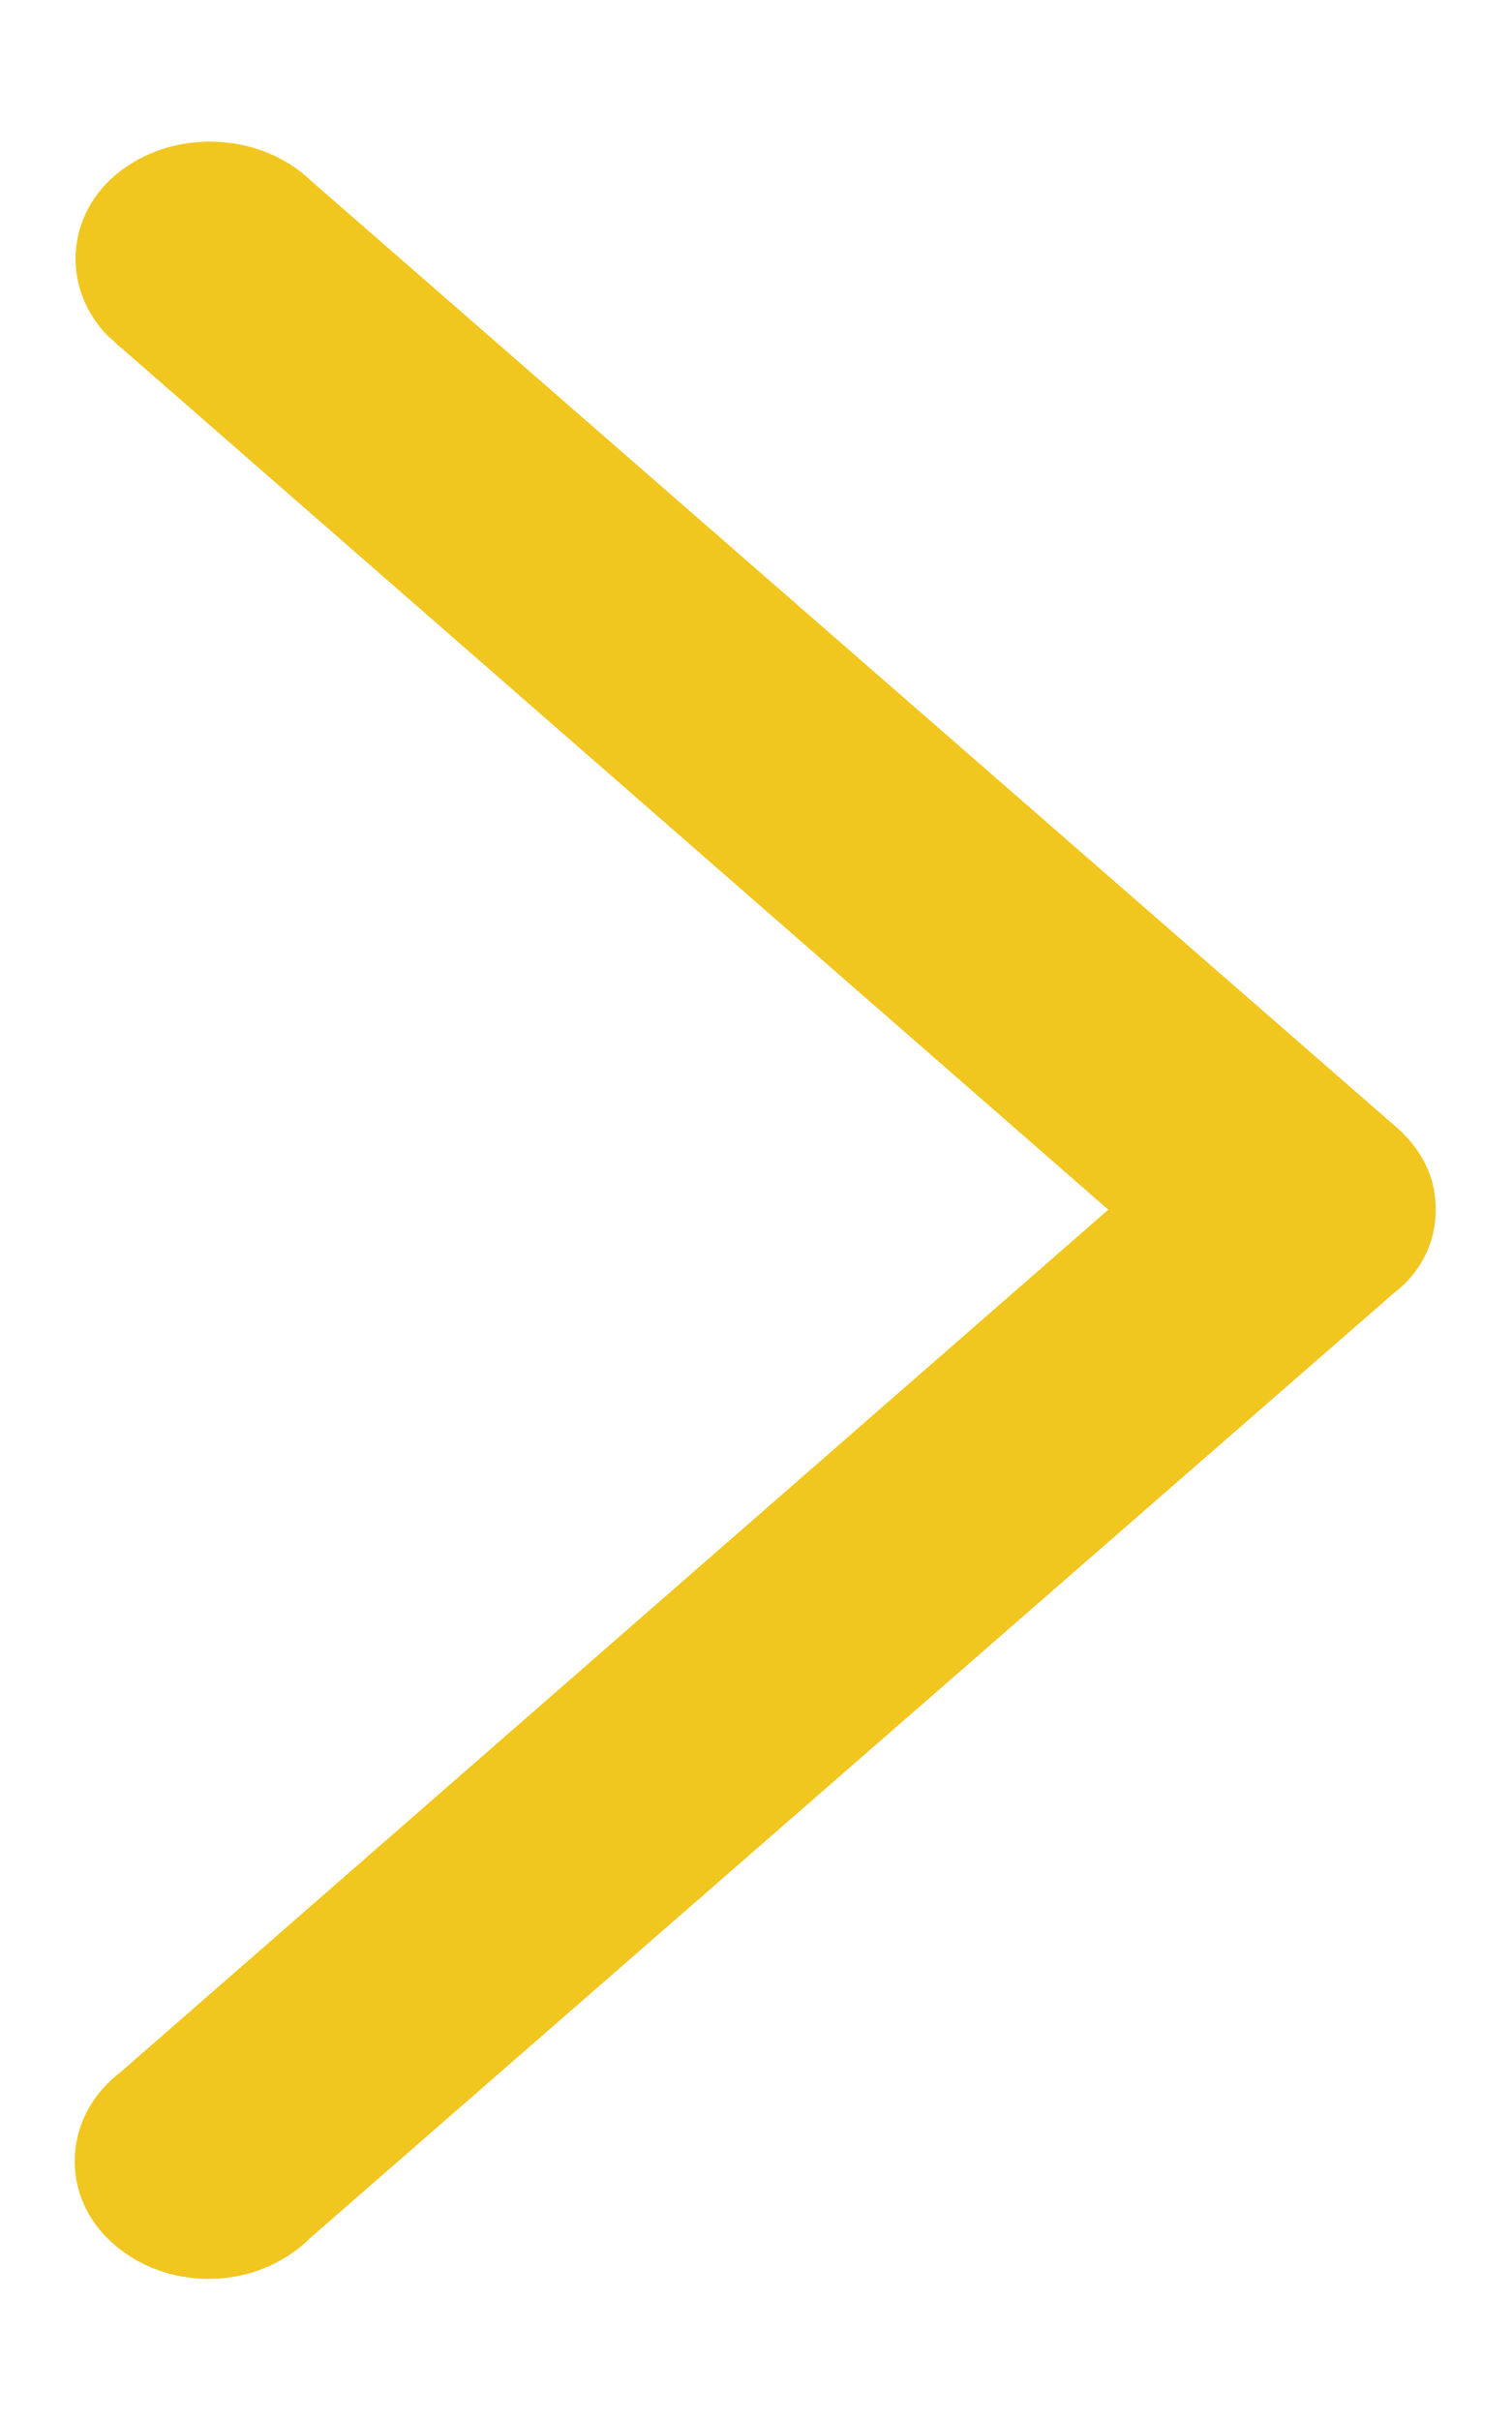 <?xml version="1.0" encoding="utf-8"?>
<!-- Generator: Adobe Illustrator 28.3.0, SVG Export Plug-In . SVG Version: 6.00 Build 0)  -->
<svg version="1.1" id="Layer_1" xmlns="http://www.w3.org/2000/svg" xmlns:xlink="http://www.w3.org/1999/xlink" x="0px" y="0px"
	 viewBox="0 0 10 16" style="enable-background:new 0 0 10 16;" xml:space="preserve">
<style type="text/css">
	.st0{fill:#f1c61e;}
</style>
<g>
	<g>
		<g transform="translate(0,-952.362)">
			<g>
				<g>
					<path class="st0" d="M9.49,960.27c-0.02-0.18-0.12-0.34-0.26-0.46l-7.17-6.25c-0.33-0.32-0.89-0.35-1.26-0.07
						s-0.4,0.78-0.08,1.1c0.03,0.02,0.05,0.05,0.08,0.07l6.53,5.7l-6.53,5.7c-0.37,0.28-0.41,0.78-0.09,1.1
						c0.33,0.33,0.89,0.36,1.26,0.07c0.03-0.02,0.06-0.05,0.08-0.07l7.17-6.25C9.43,960.75,9.52,960.51,9.49,960.27z"/>
				</g>
			</g>
		</g>
	</g>
</g>
</svg>

